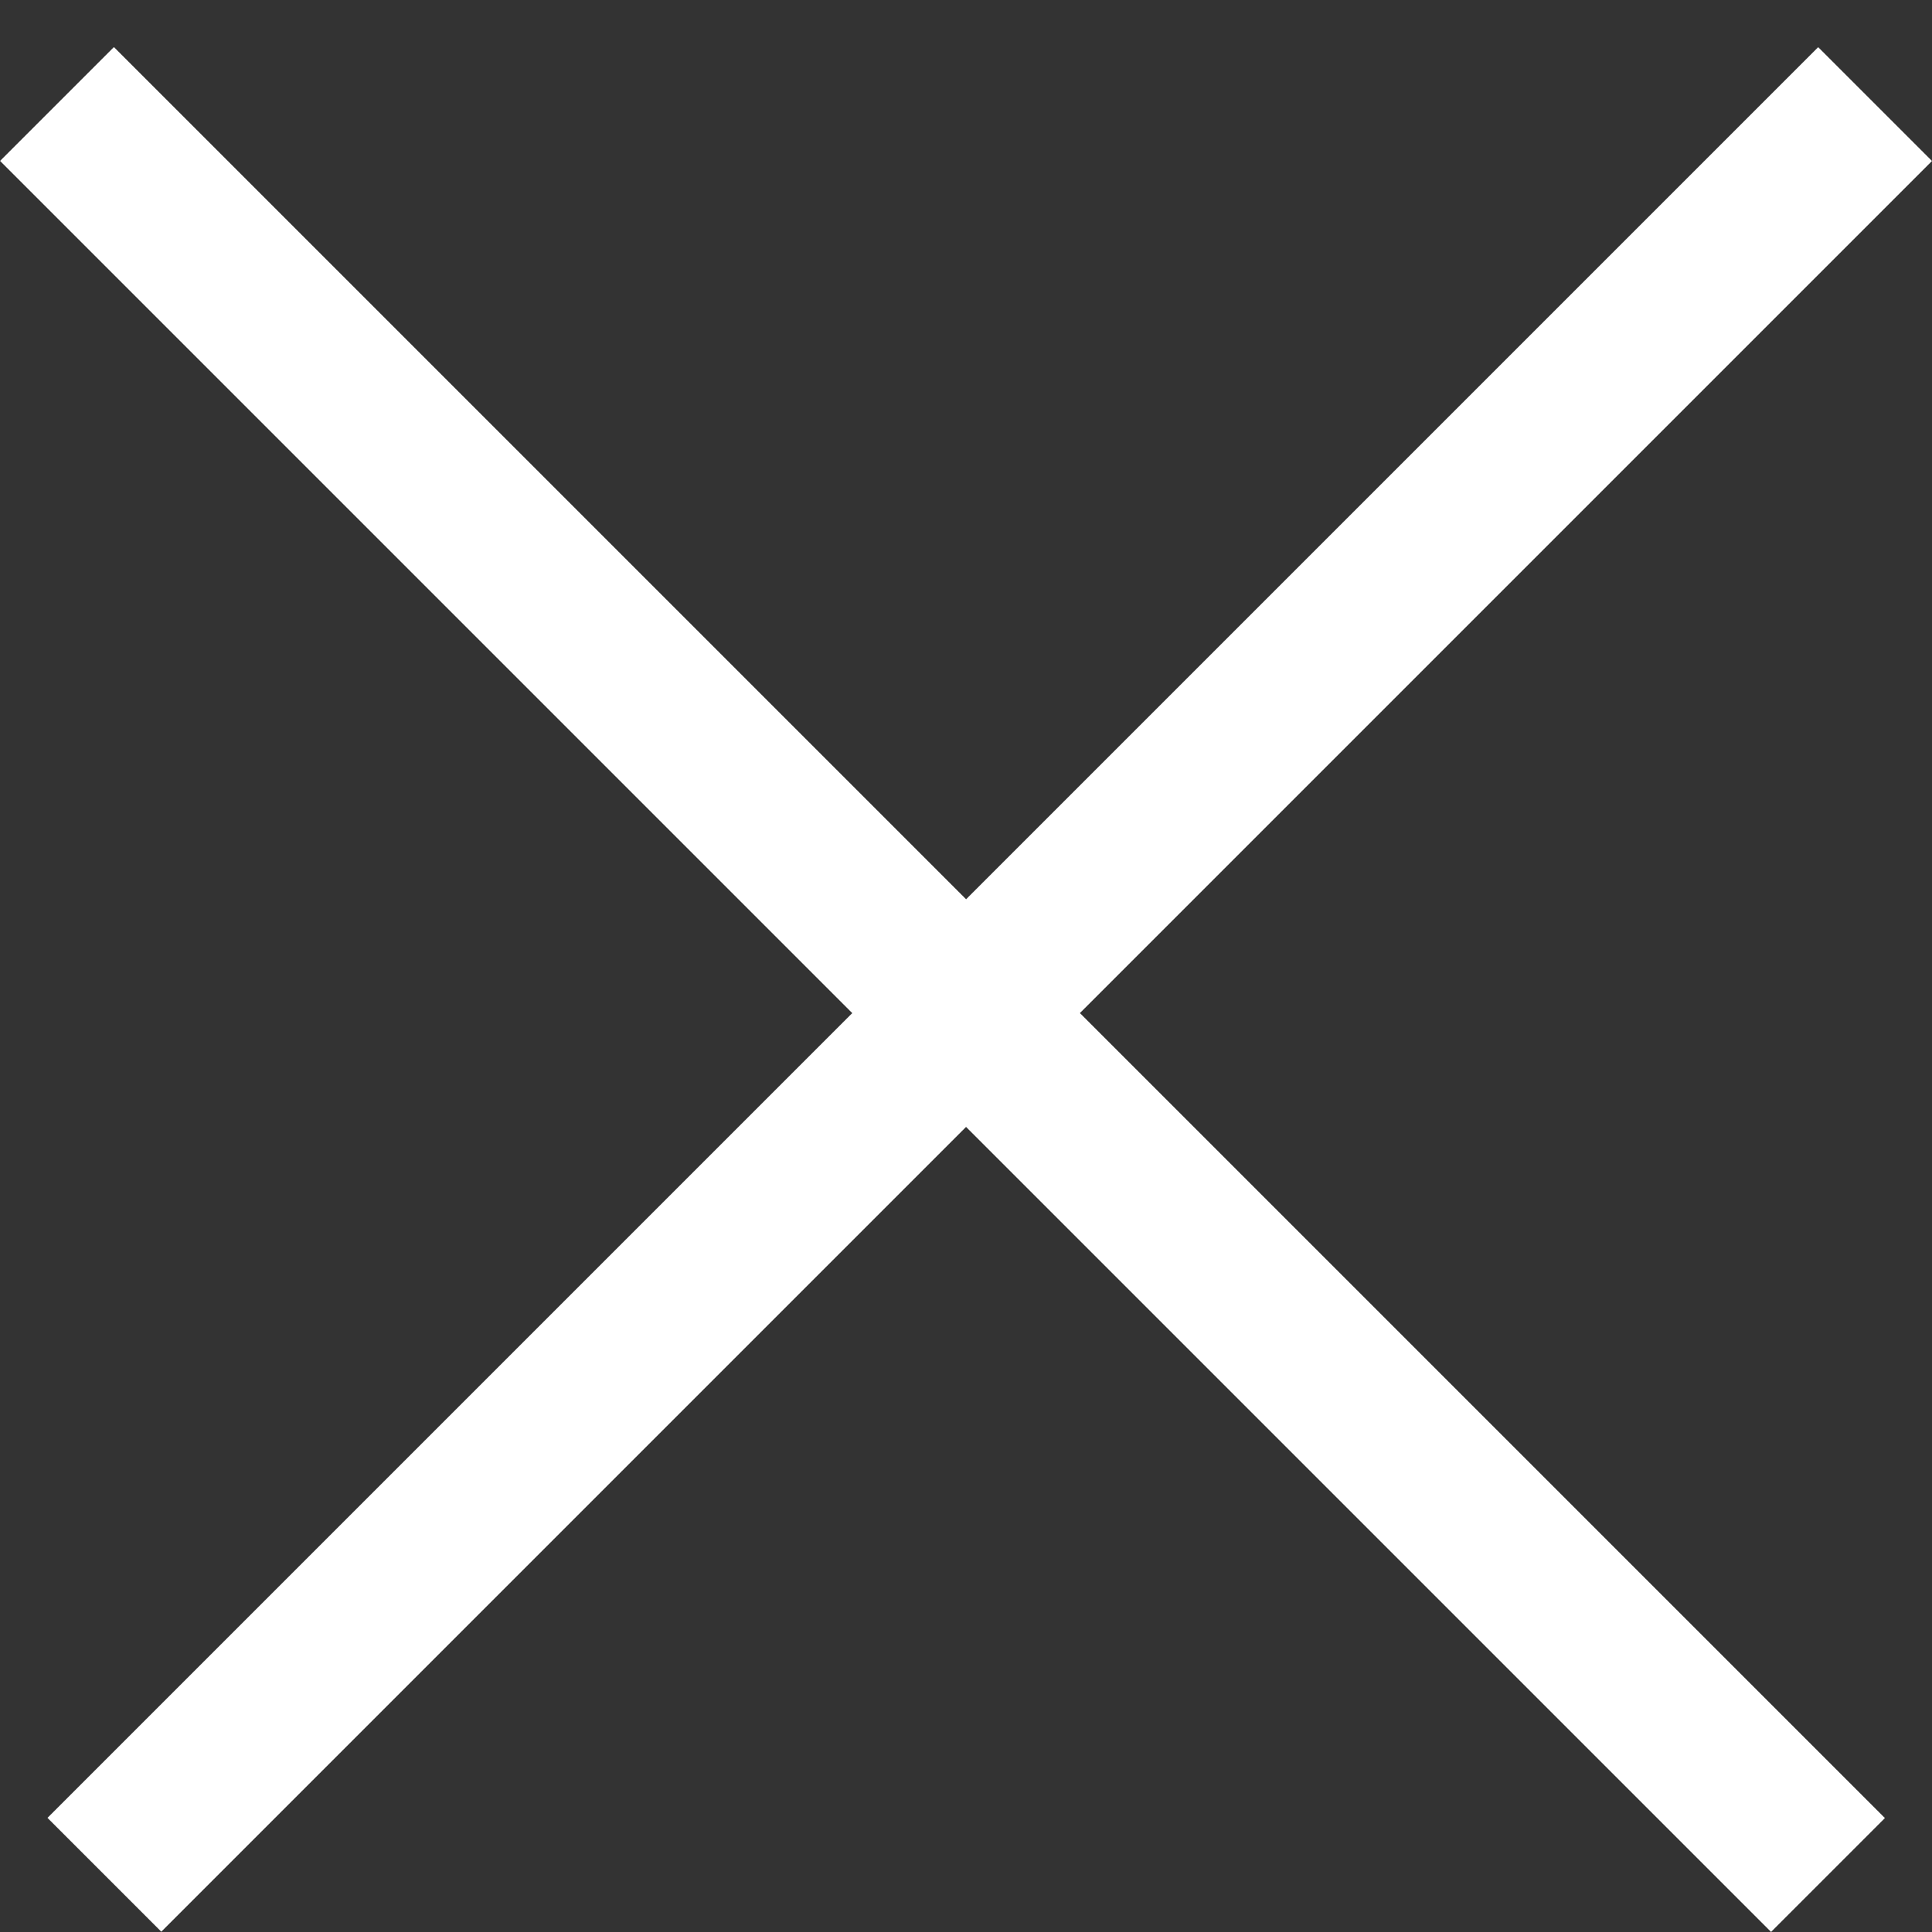 <svg width="12" height="12" viewBox="0 0 12 12" fill="none" xmlns="http://www.w3.org/2000/svg">
<rect x="0" y="0" width="12" height="12" fill="#333333" stroke="none"/>
<line x1="0.354" y1="0.646" x2="11.354" y2="11.646" stroke="white"/>
<line y1="-0.5" x2="15.556" y2="-0.5" transform="matrix(-0.707 0.707 0.707 0.707 12 1)" stroke="white"/>
</svg>

